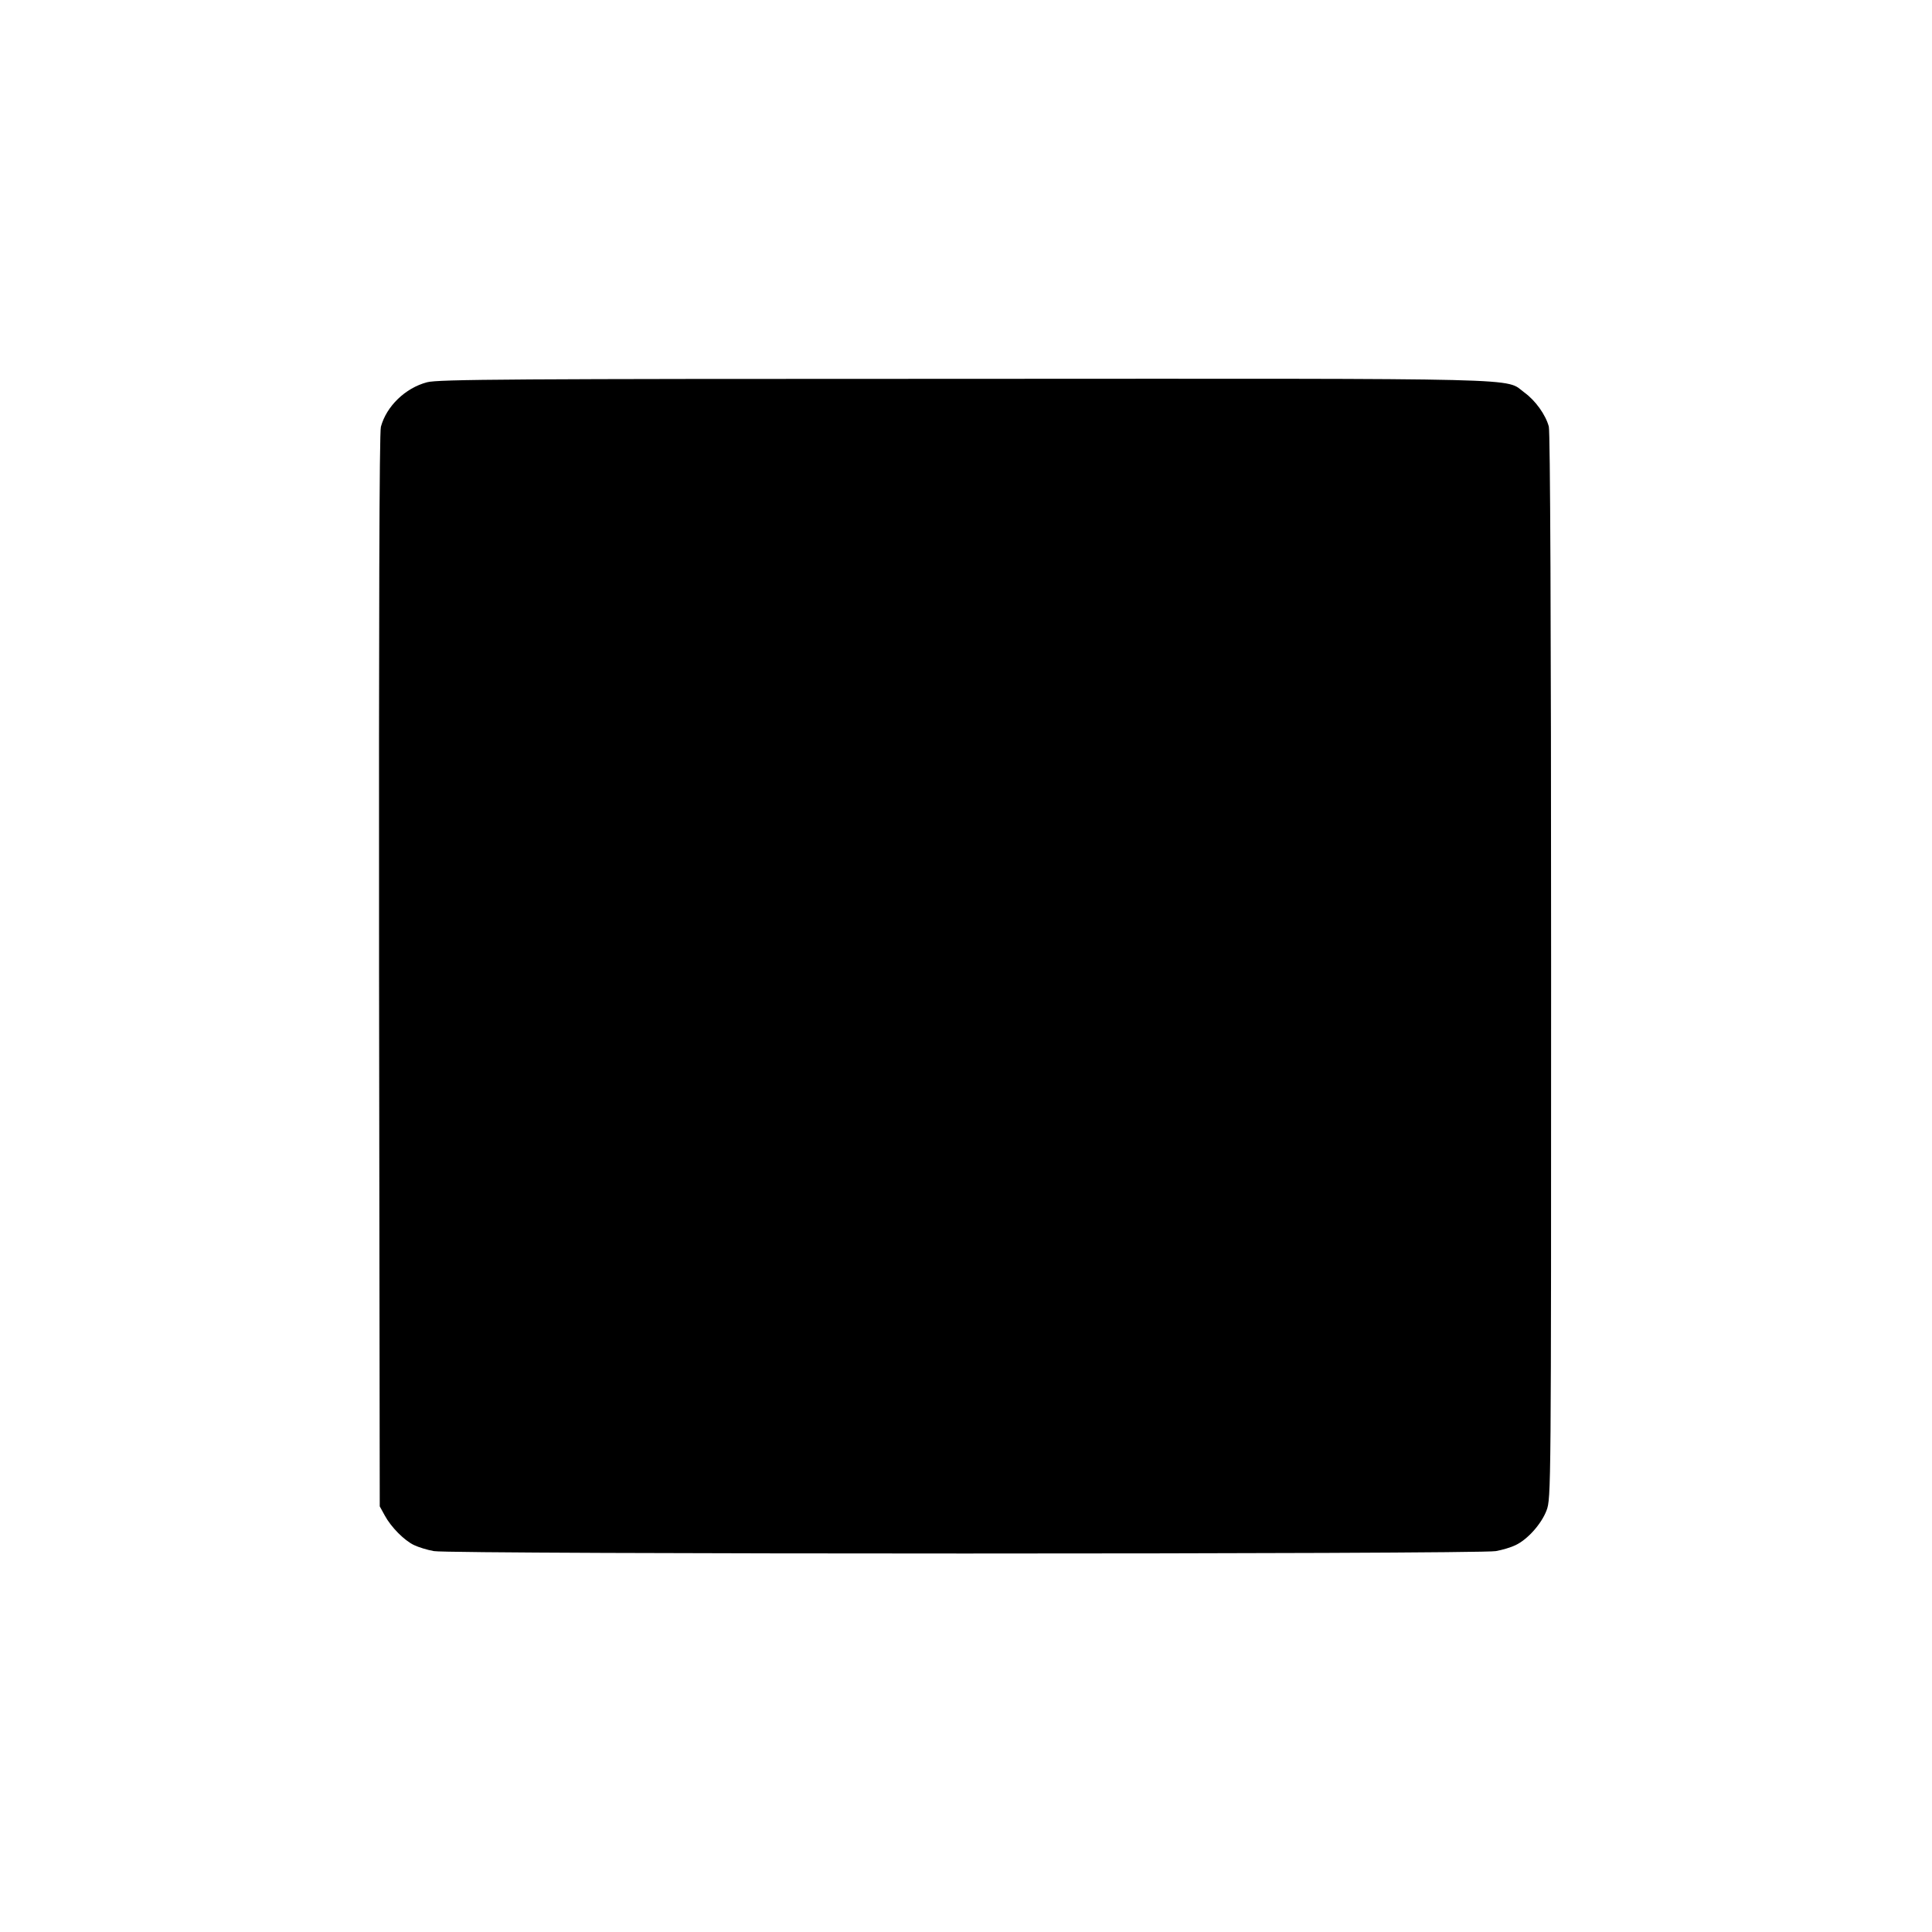 <?xml version="1.0" encoding="UTF-8" standalone="yes"?>
<svg version="1.0" xmlns="http://www.w3.org/2000/svg" width="100mm" height="100mm" viewBox="0 0 596 842" preserveAspectRatio="xMidYMid meet">
  <g transform="translate(0,842) scale(0.1,-0.1)" fill="#000000" stroke="none">
    <path d="M631 6754 c-95 -25 -177 -105 -201 -194 -7 -25 -9 -831 -8 -2371 l3
-2334 22 -40 c27 -50 85 -109 128 -129 19 -9 57 -21 86 -26 71 -14 4557 -14
4628 0 29 5 68 17 86 26 53 25 113 93 135 151 20 53 20 79 20 2371 0 1519 -4
2329 -10 2353 -14 52 -59 114 -106 148 -88 65 71 61 -2444 60 -1962 0 -2293
-2 -2339 -15z"/>
  </g>
</svg>